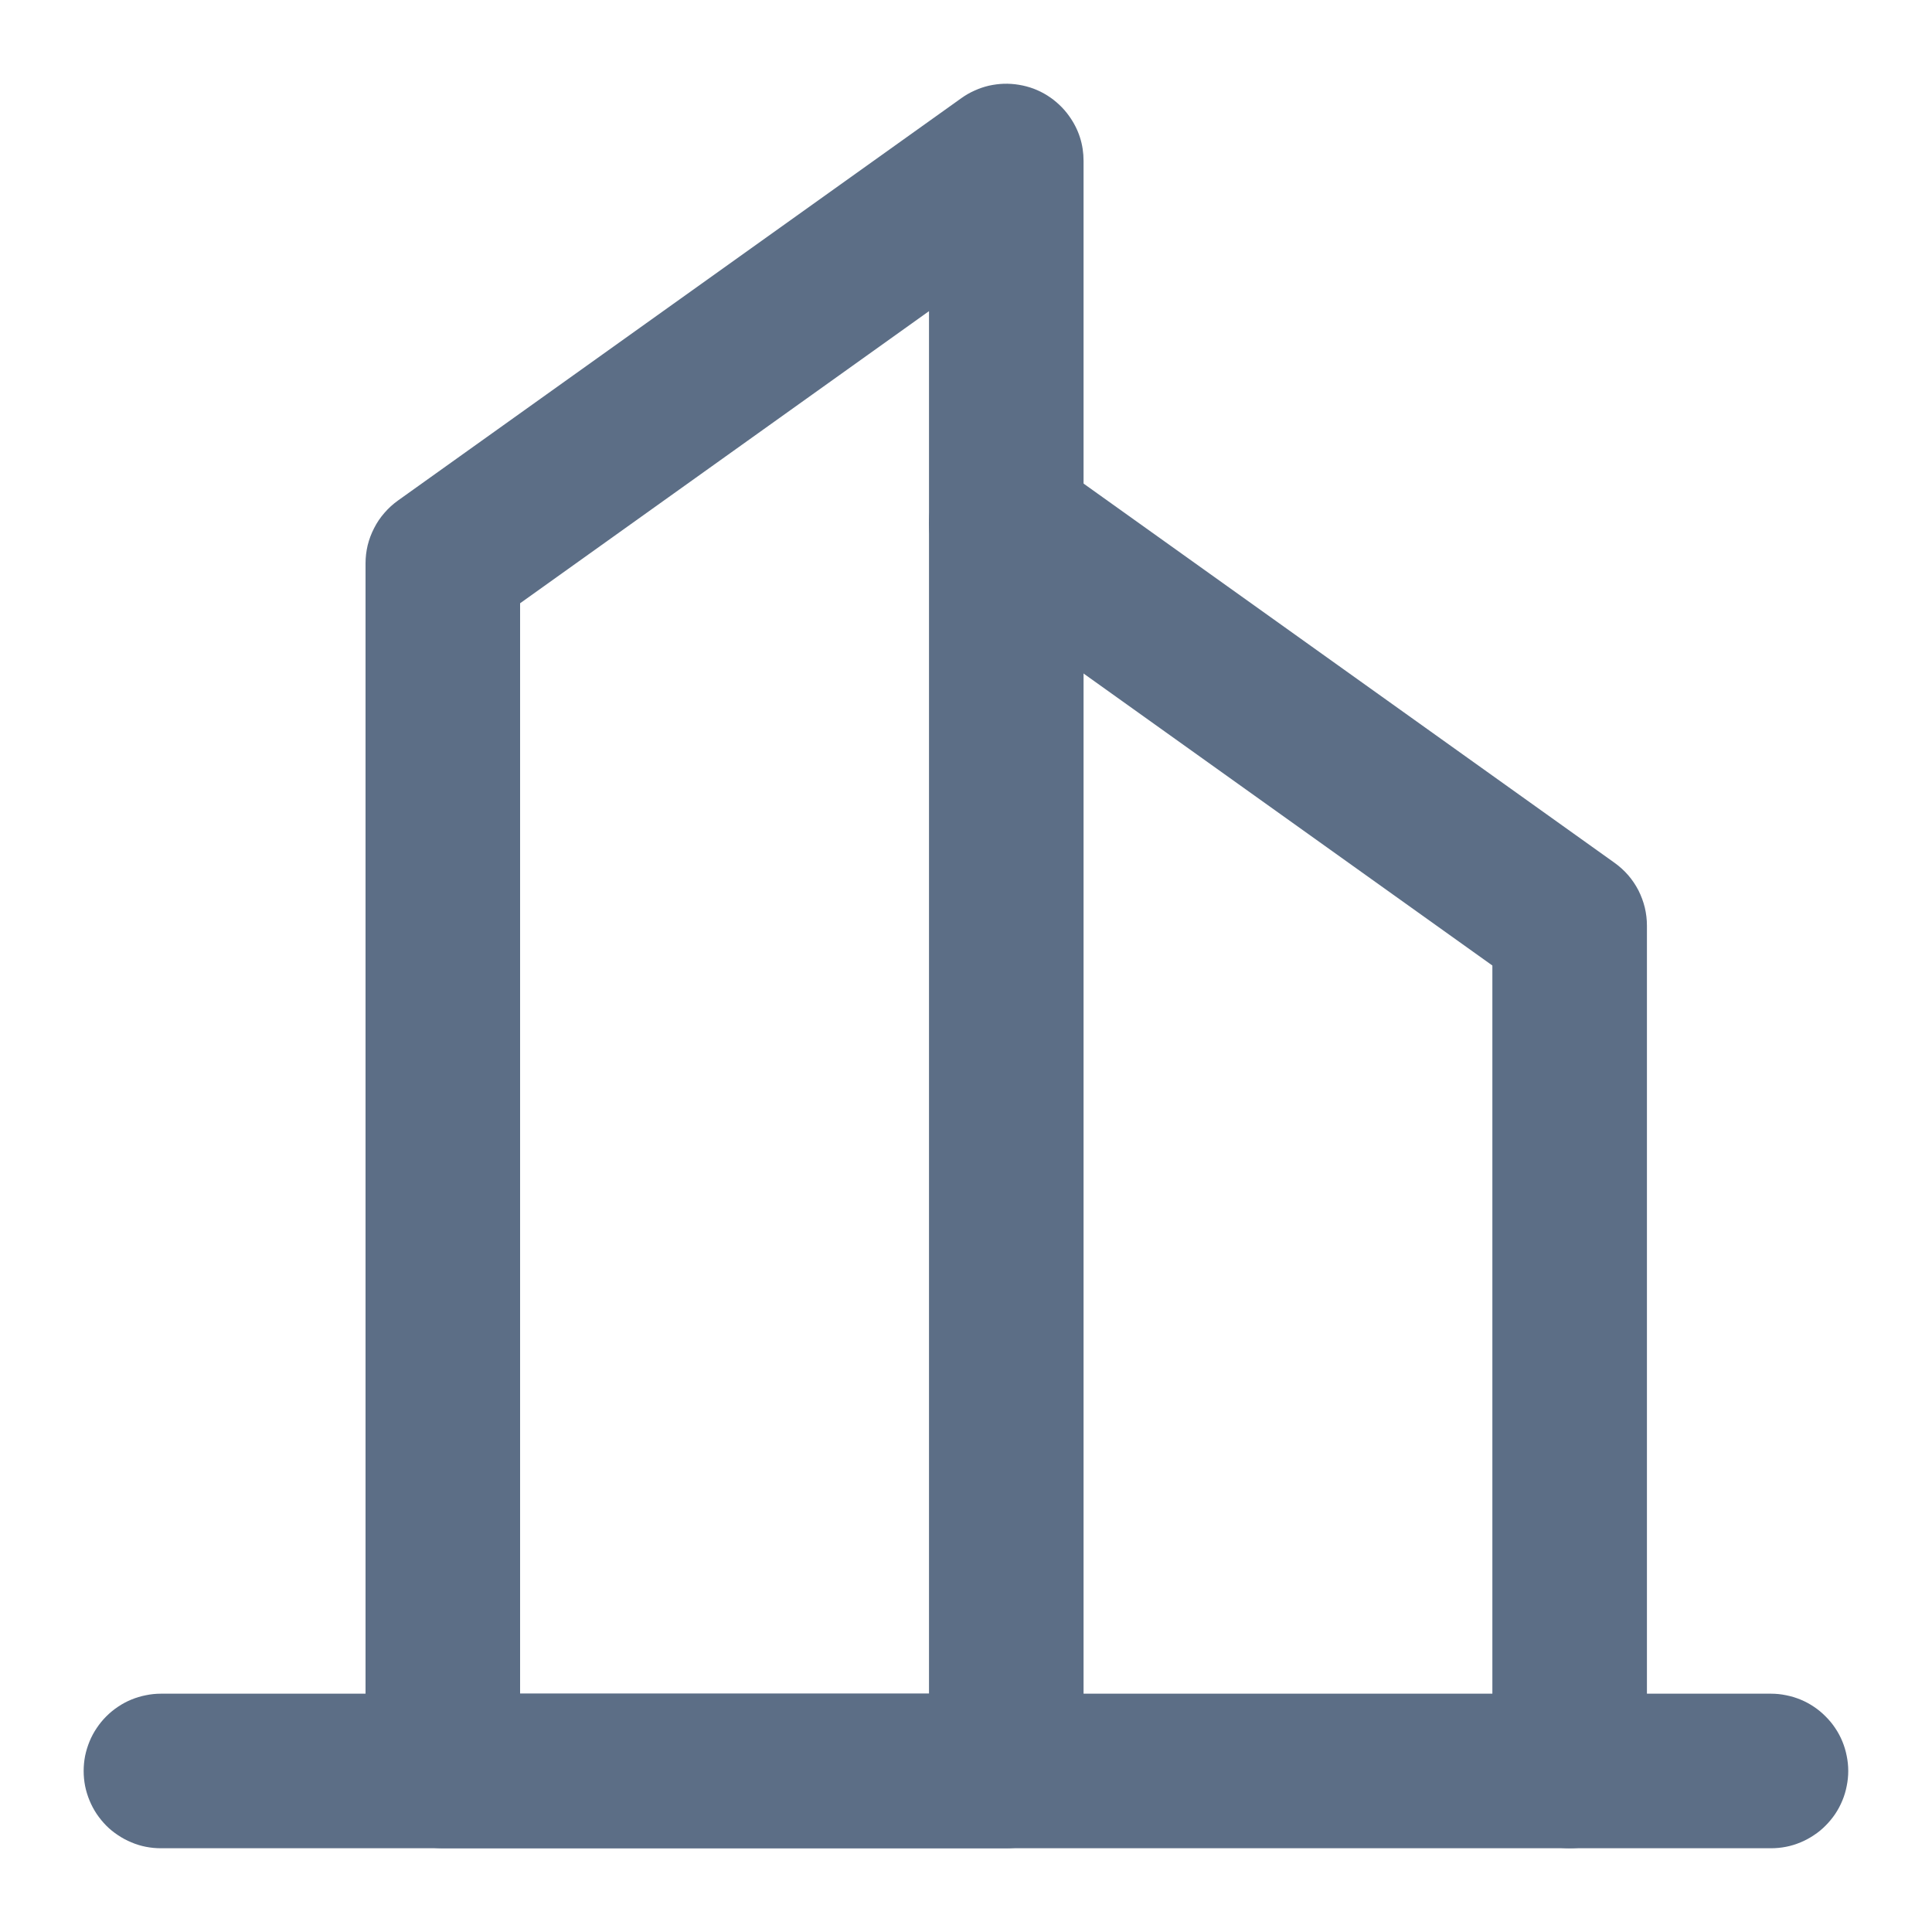 <svg xmlns="http://www.w3.org/2000/svg" xmlns:xlink="http://www.w3.org/1999/xlink" fill="none" version="1.1" width="20" height="20" viewBox="0 0 20 20"><defs><clipPath id="master_svg0_175_38571"><rect x="0" y="0" width="20" height="20" rx="0"/></clipPath></defs><g clip-path="url(#master_svg0_175_38571)"><g><path d="M3.784,5.833L3.784,18.333Q3.784,18.412,3.799,18.489Q3.815,18.567,3.845,18.64Q3.875,18.712,3.919,18.778Q3.963,18.843,4.018,18.899Q4.074,18.955,4.14,18.999Q4.205,19.042,4.278,19.073Q4.351,19.103,4.428,19.118Q4.505,19.133,4.584,19.133L10.417,19.133Q10.496,19.133,10.573,19.118Q10.651,19.103,10.723,19.073Q10.796,19.042,10.862,18.999Q10.927,18.955,10.983,18.899Q11.039,18.843,11.082,18.778Q11.126,18.712,11.156,18.64Q11.187,18.567,11.202,18.489Q11.217,18.412,11.217,18.333L11.217,1.667Q11.217,1.41,11.068,1.202Q11.023,1.138,10.965,1.084Q10.908,1.03,10.841,0.988Q10.774,0.946,10.7,0.918Q10.627,0.891,10.549,0.878Q10.471,0.865,10.392,0.867Q10.314,0.87,10.237,0.887Q10.16,0.905,10.088,0.938Q10.016,0.97,9.952,1.016L4.119,5.182Q4.041,5.238,3.979,5.31Q3.916,5.382,3.873,5.467Q3.829,5.552,3.806,5.645Q3.784,5.738,3.784,5.833ZM5.384,17.533L9.617,17.533L9.617,3.221L5.384,6.245L5.384,17.533Z" fill-rule="evenodd" fill="#5C6E86" fill-opacity="1" style="mix-blend-mode:passthrough"/></g><g><path d="M10.881,4.766L16.714,8.932Q16.792,8.988,16.855,9.06Q16.917,9.132,16.961,9.217Q17.004,9.302,17.027,9.395Q17.049,9.488,17.049,9.583L17.049,18.333Q17.049,18.412,17.034,18.489Q17.019,18.567,16.988,18.64Q16.958,18.712,16.915,18.778Q16.871,18.843,16.815,18.899Q16.759,18.955,16.694,18.999Q16.628,19.042,16.555,19.073Q16.483,19.103,16.405,19.118Q16.328,19.133,16.249,19.133Q16.171,19.133,16.093,19.118Q16.016,19.103,15.943,19.073Q15.87,19.042,15.805,18.999Q15.739,18.955,15.684,18.899Q15.628,18.843,15.584,18.778Q15.54,18.712,15.51,18.64Q15.48,18.567,15.465,18.489Q15.449,18.412,15.449,18.333L15.449,9.995L9.951,6.068Q9.873,6.012,9.811,5.94Q9.748,5.868,9.705,5.783Q9.661,5.698,9.638,5.605Q9.616,5.512,9.616,5.417Q9.616,5.338,9.631,5.261Q9.647,5.183,9.677,5.111Q9.707,5.038,9.751,4.972Q9.795,4.907,9.85,4.851Q9.906,4.795,9.972,4.752Q10.037,4.708,10.11,4.678Q10.183,4.647,10.26,4.632Q10.337,4.617,10.416,4.617Q10.672,4.617,10.881,4.766Z" fill-rule="evenodd" fill="#5C6E86" fill-opacity="1" style="mix-blend-mode:passthrough"/></g><g><path d="M1.666,17.533L18.333,17.533Q18.412,17.533,18.489,17.549Q18.566,17.564,18.639,17.594Q18.712,17.624,18.777,17.668Q18.843,17.712,18.898,17.768Q18.954,17.823,18.998,17.889Q19.042,17.954,19.072,18.027Q19.102,18.1,19.117,18.177Q19.133,18.254,19.133,18.333Q19.133,18.412,19.117,18.489Q19.102,18.567,19.072,18.639Q19.042,18.712,18.998,18.778Q18.954,18.843,18.898,18.899Q18.843,18.955,18.777,18.998Q18.712,19.042,18.639,19.072Q18.566,19.103,18.489,19.118Q18.412,19.133,18.333,19.133L1.666,19.133Q1.587,19.133,1.51,19.118Q1.433,19.103,1.36,19.072Q1.287,19.042,1.222,18.998Q1.156,18.955,1.1,18.899Q1.045,18.843,1.001,18.778Q0.957,18.712,0.927,18.639Q0.897,18.567,0.881,18.489Q0.866,18.412,0.866,18.333Q0.866,18.254,0.881,18.177Q0.897,18.1,0.927,18.027Q0.957,17.954,1.001,17.889Q1.045,17.823,1.1,17.768Q1.156,17.712,1.222,17.668Q1.287,17.624,1.36,17.594Q1.433,17.564,1.51,17.549Q1.587,17.533,1.666,17.533Z" fill-rule="evenodd" fill="#5C6E86" fill-opacity="1" style="mix-blend-mode:passthrough"/></g></g></svg>